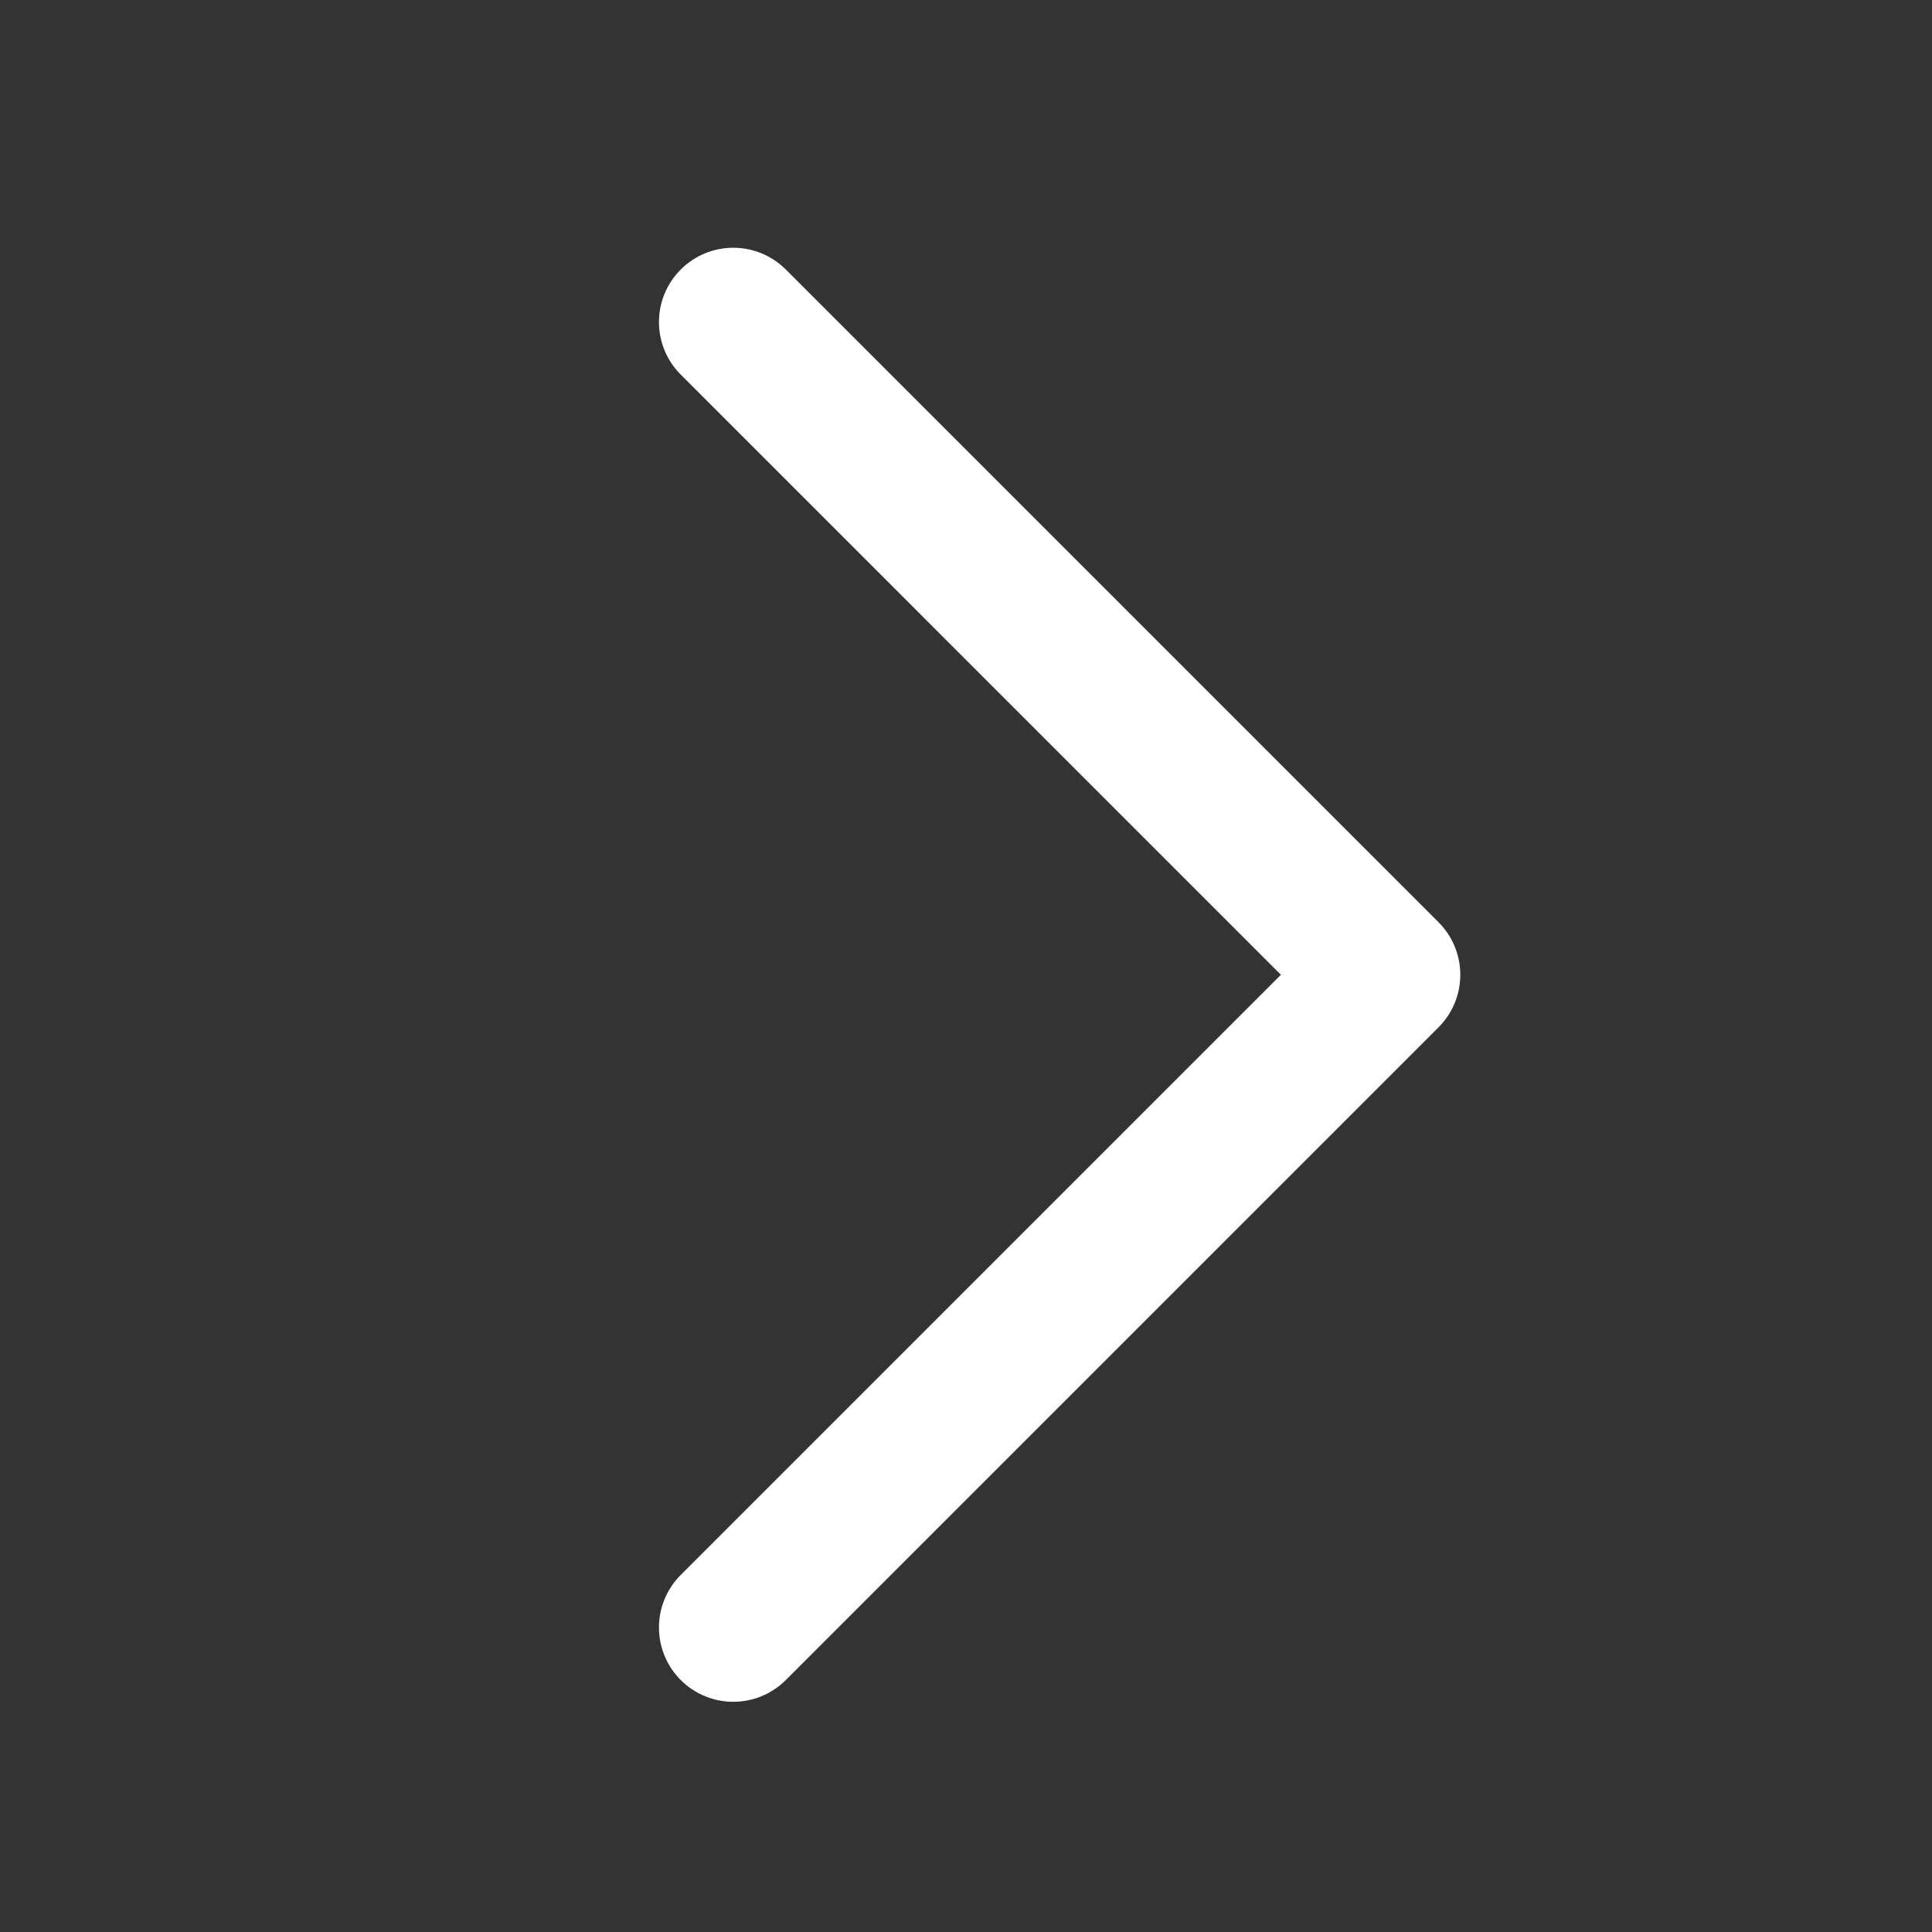 <svg width="13" height="13" viewBox="0 0 13 13" fill="none" xmlns="http://www.w3.org/2000/svg">
<rect x="0" y="0" width="13" height="13" fill="#333333" stroke="none"/>
<path d="M4.934 2.167L9.326 6.559L4.934 10.951" stroke="white" stroke-linecap="round" stroke-linejoin="round"/>
</svg>
